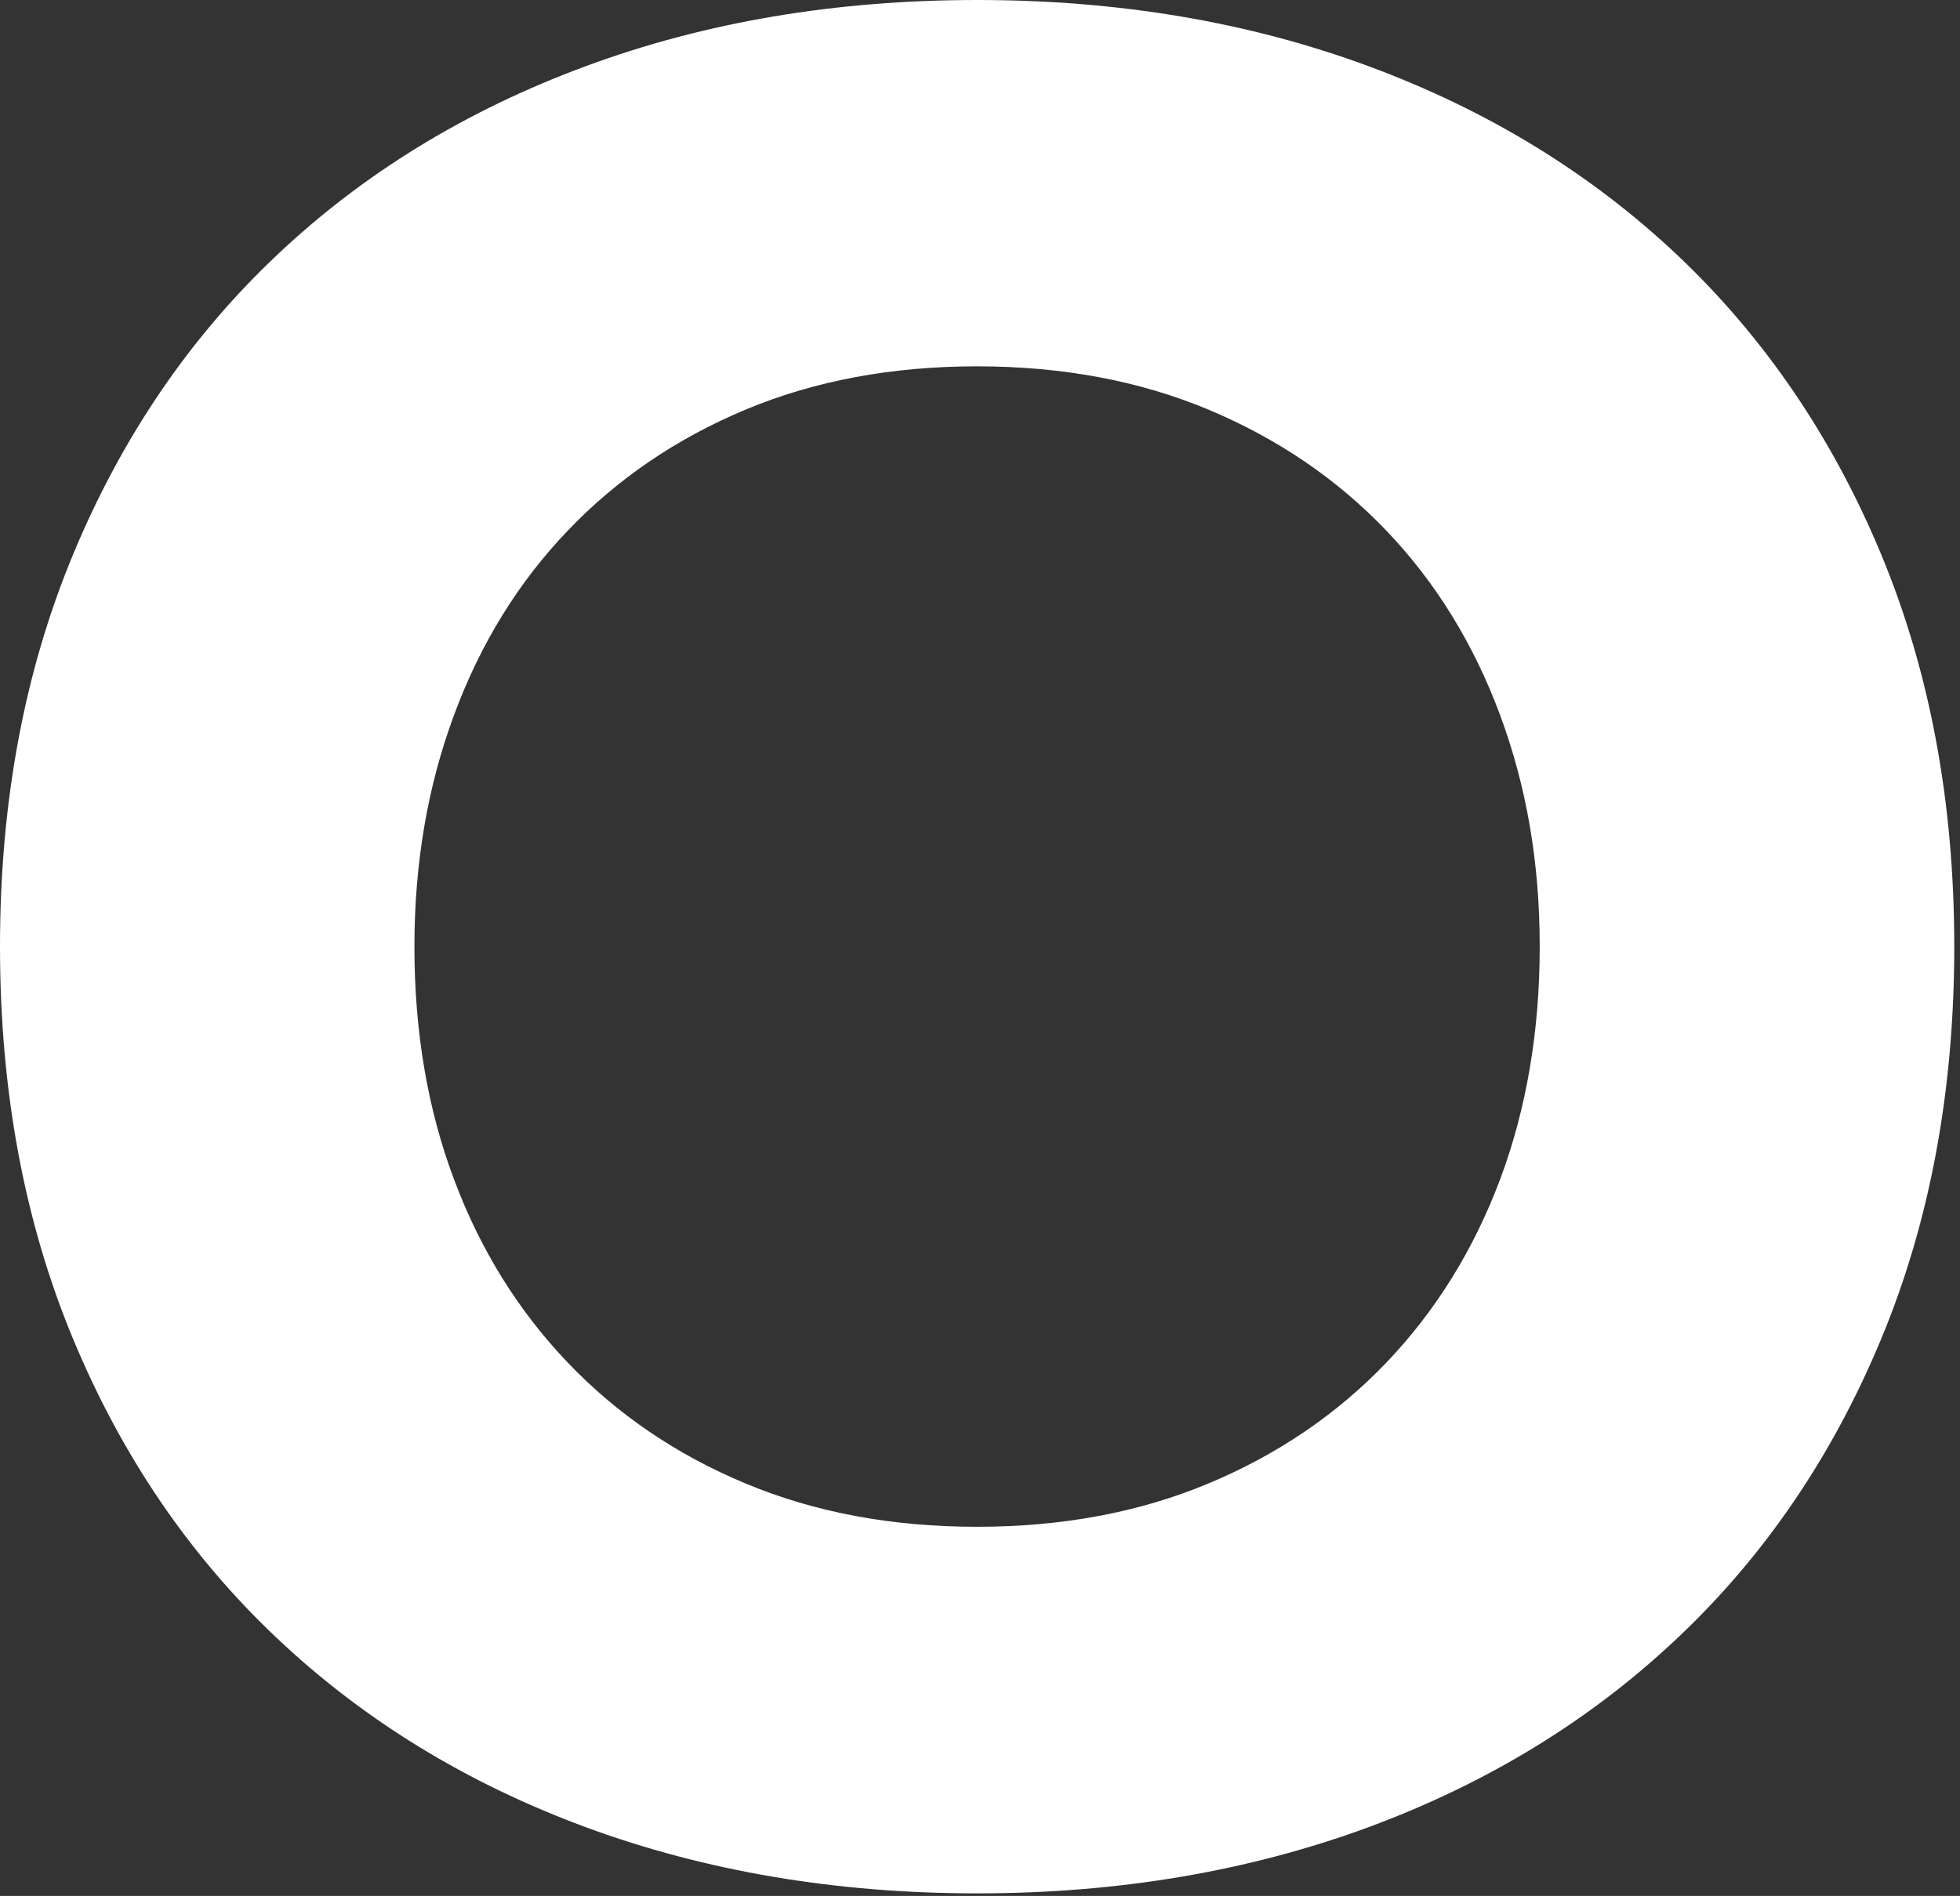 <?xml version="1.0" encoding="utf-8"?>
<svg xmlns="http://www.w3.org/2000/svg" fill="none" height="100%" overflow="visible" preserveAspectRatio="none" style="display: block;" viewBox="0 0 185 179" width="100%">
<rect x="0" y="0" width="185" height="179" fill="#333333" stroke="none"/>
<path d="M0 89.372C0 75.758 2.295 63.43 6.885 52.377C11.475 41.324 17.865 31.911 26.081 24.138C34.285 16.365 44.023 10.41 55.294 6.246C66.554 2.082 78.865 0 92.229 0C105.593 0 117.905 2.082 129.164 6.246C140.436 10.41 150.174 16.378 158.377 24.138C166.581 31.911 172.984 41.324 177.574 52.377C182.164 63.43 184.459 75.758 184.459 89.372C184.459 102.987 182.164 115.327 177.574 126.381C172.984 137.434 166.593 146.847 158.377 154.607C150.174 162.379 140.423 168.348 129.164 172.512C117.892 176.663 105.581 178.758 92.229 178.758C78.878 178.758 66.554 176.663 55.294 172.512C44.023 168.348 34.285 162.379 26.081 154.607C17.865 146.834 11.475 137.434 6.885 126.381C2.295 115.327 0 103 0 89.372ZM39.116 89.372C39.116 97.385 40.358 104.716 42.856 111.353C45.341 118.002 48.929 123.769 53.595 128.652C58.261 133.535 63.853 137.346 70.37 140.058C76.887 142.784 84.165 144.147 92.217 144.147C100.268 144.147 107.546 142.784 114.063 140.058C120.58 137.333 126.172 133.535 130.85 128.652C135.516 123.769 139.092 118.002 141.59 111.353C144.075 104.703 145.33 97.372 145.33 89.372C145.33 81.373 144.075 74.231 141.59 67.506C139.092 60.78 135.516 54.976 130.85 50.093C126.172 45.21 120.593 41.412 114.063 38.674C107.546 35.948 100.255 34.586 92.217 34.586C84.178 34.586 76.887 35.948 70.37 38.674C63.853 41.399 58.261 45.21 53.595 50.093C48.917 54.976 45.341 60.78 42.856 67.506C40.358 74.231 39.116 81.524 39.116 89.372Z" fill="white" id="Vector"/>
</svg>